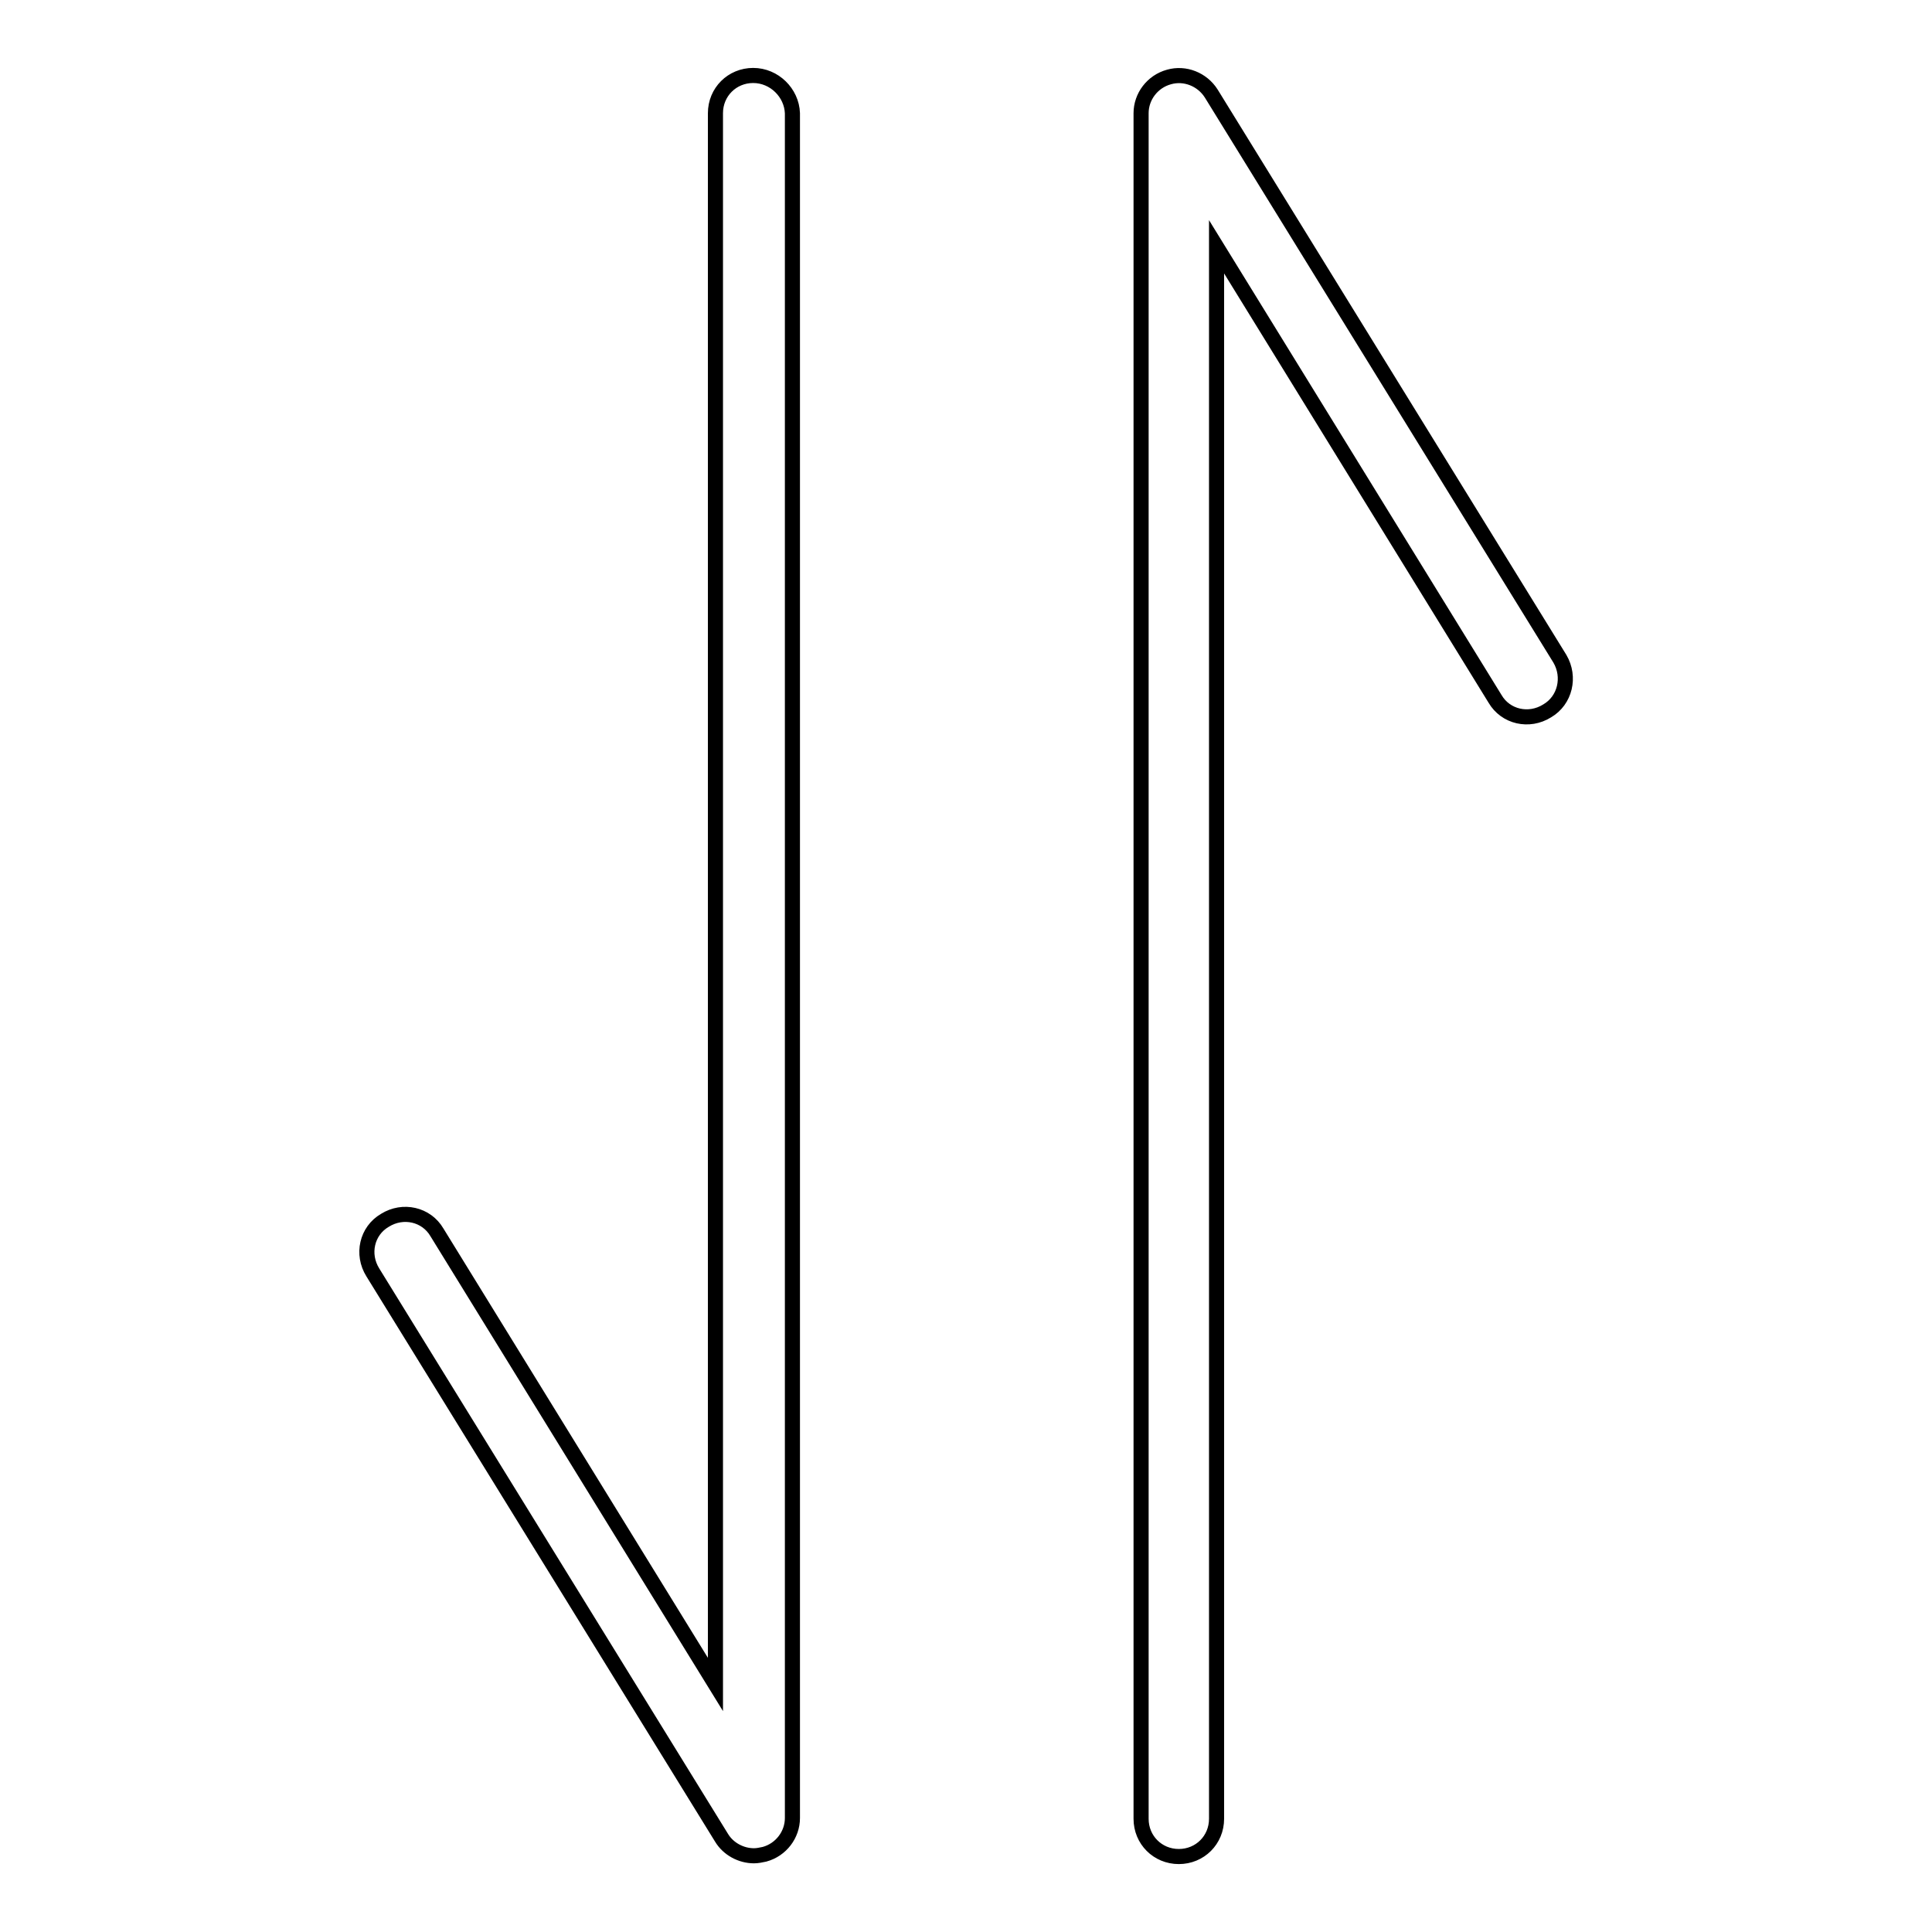 <?xml version="1.0" encoding="utf-8"?>
<!-- Svg Vector Icons : http://www.onlinewebfonts.com/icon -->
<!DOCTYPE svg PUBLIC "-//W3C//DTD SVG 1.1//EN" "http://www.w3.org/Graphics/SVG/1.1/DTD/svg11.dtd">
<svg version="1.1" xmlns="http://www.w3.org/2000/svg" xmlns:xlink="http://www.w3.org/1999/xlink" x="0px" y="0px" viewBox="0 0 256 256" enable-background="new 0 0 256 256" xml:space="preserve">
<g> <path stroke-width="2" fill-opacity="0" stroke="#000000"  d="M99.8,10c-2.8,0-5,2.2-5,5v208.2l-36.9-59.9c-1.4-2.4-4.5-3.1-6.9-1.6c-2.4,1.4-3.1,4.5-1.6,6.9l46.2,74.9 c0.9,1.5,2.6,2.4,4.3,2.4c0.5,0,0.9-0.1,1.4-0.2c2.2-0.6,3.7-2.6,3.7-4.8V15C104.9,12.3,102.6,10,99.8,10z M206.7,87.3l-46.2-74.9 c-1.2-1.9-3.5-2.8-5.6-2.2c-2.2,0.6-3.7,2.6-3.7,4.8V241c0,2.8,2.2,5,5,5c2.8,0,5-2.2,5-5V32.7l36.9,59.9c1.4,2.4,4.5,3.1,6.9,1.6 C207.4,92.8,208.1,89.7,206.7,87.3L206.7,87.3z"/></g>
</svg>